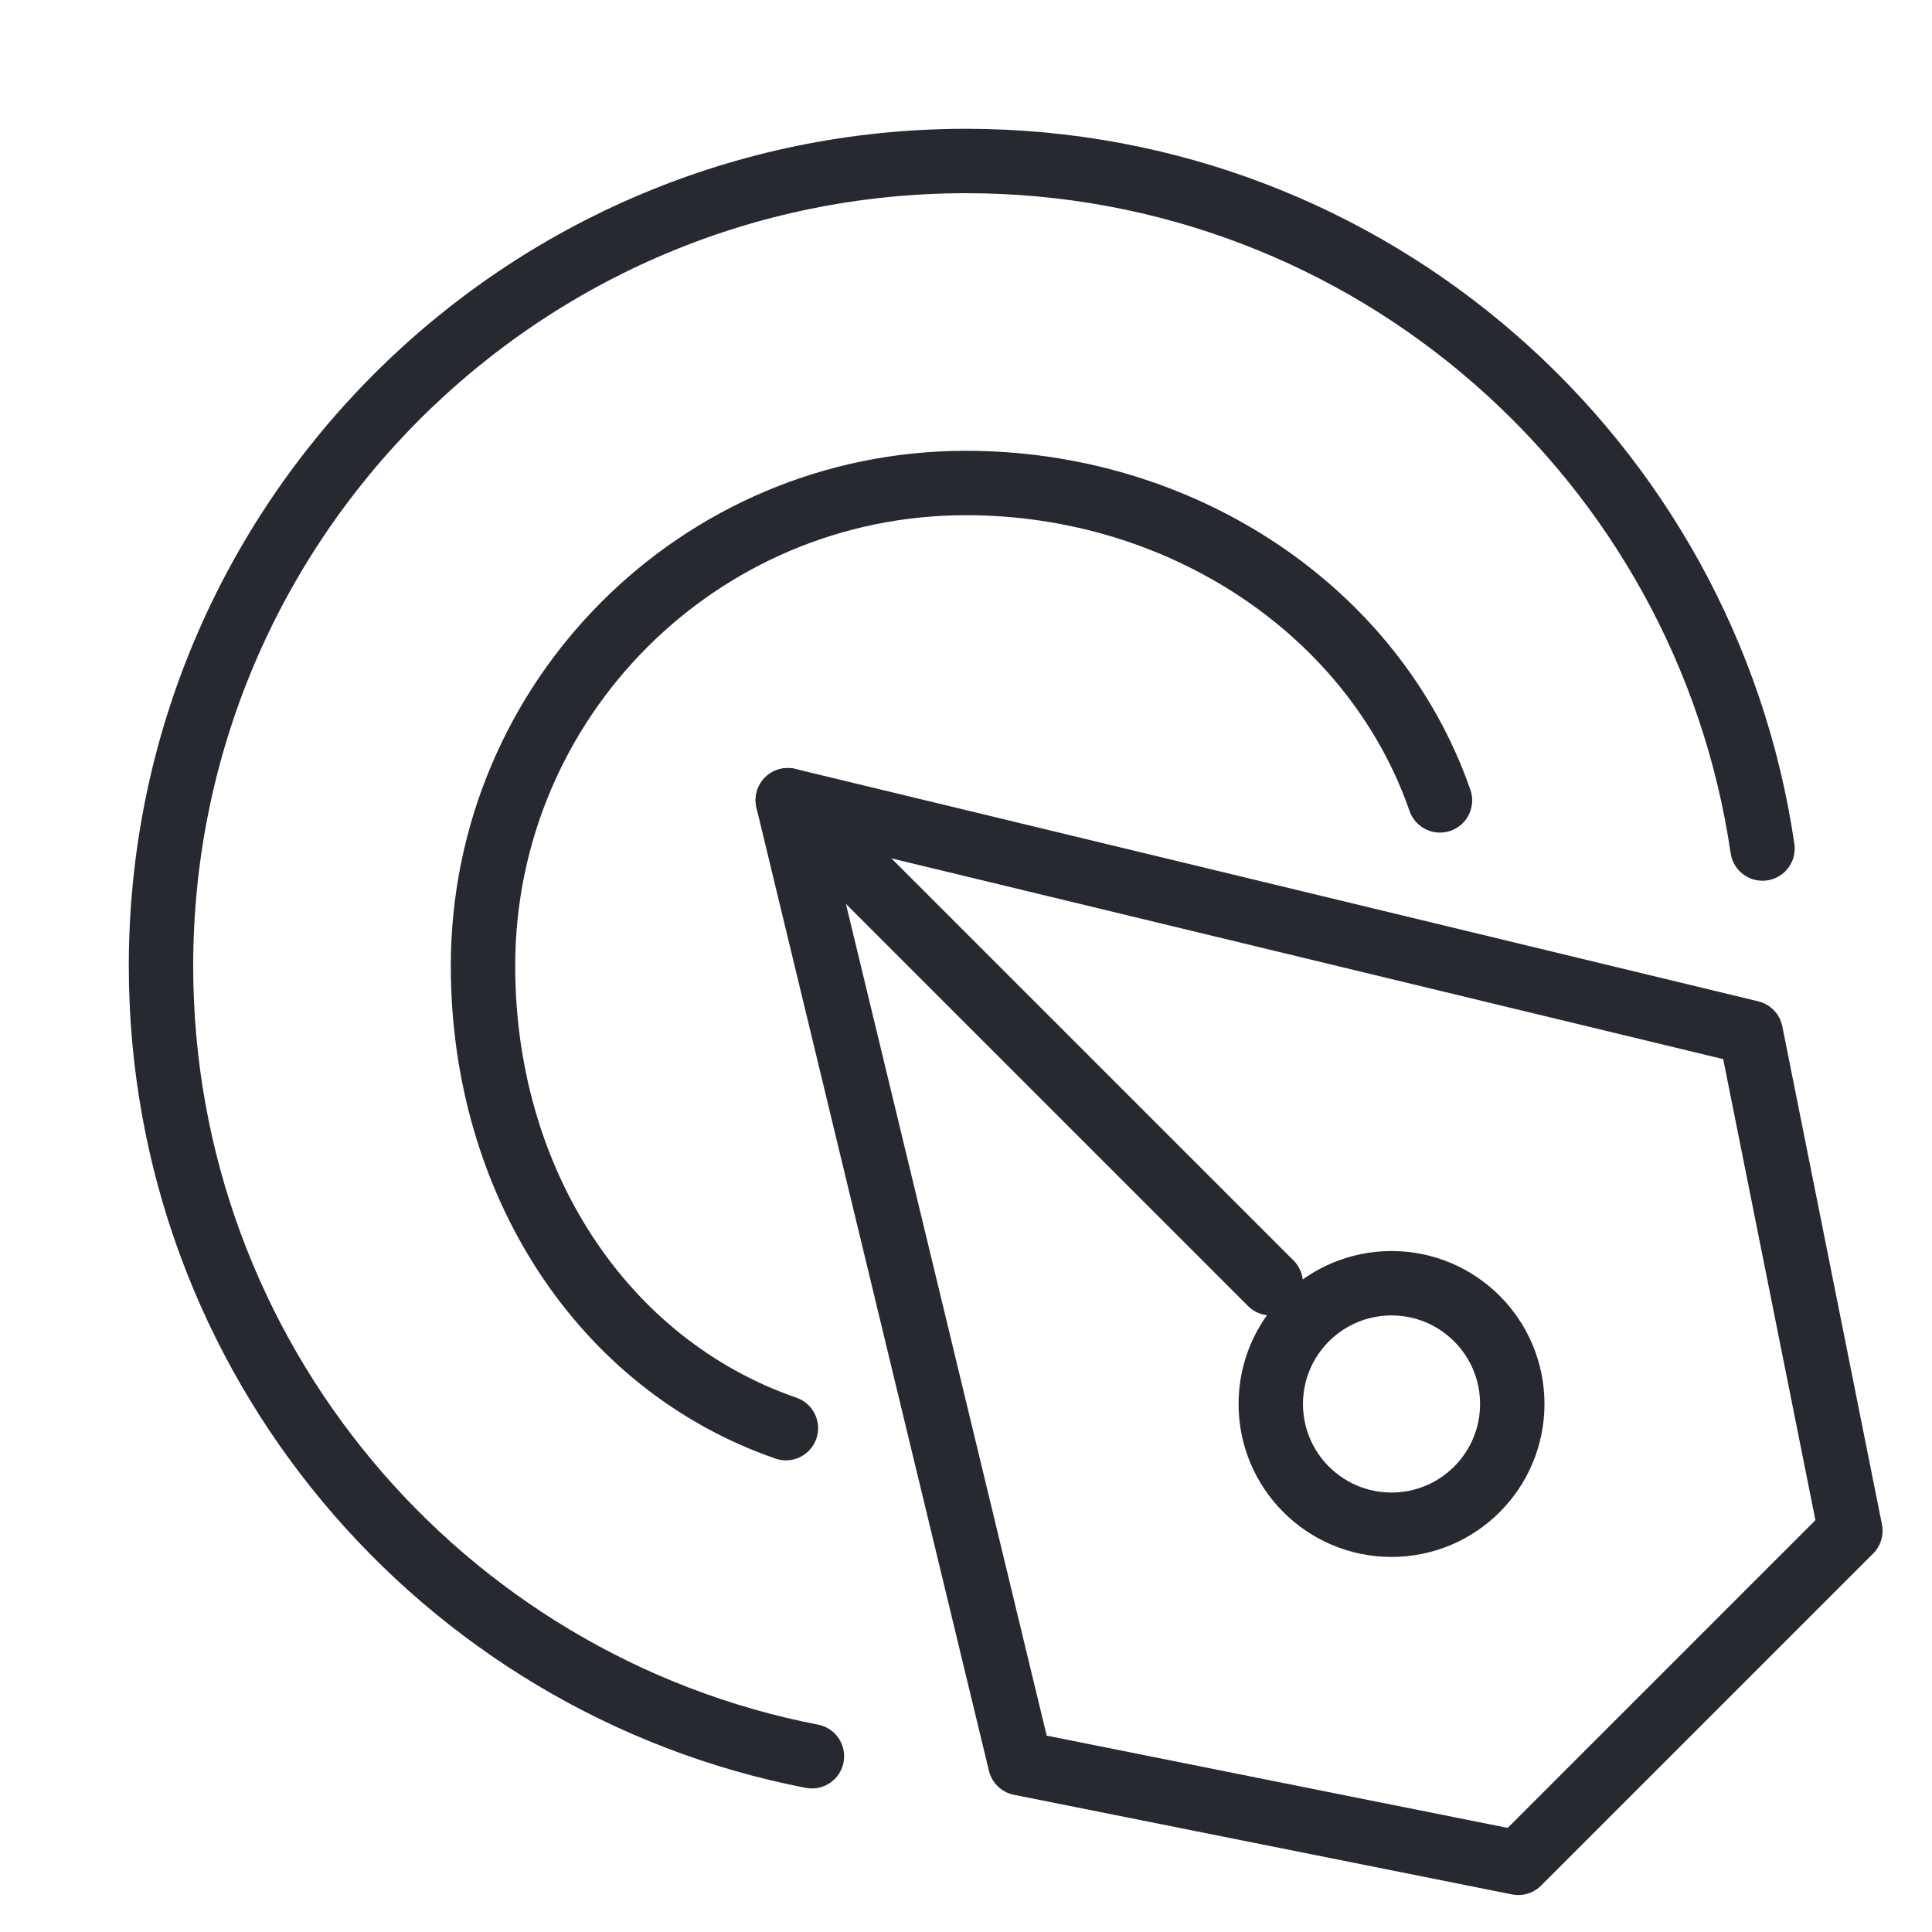 <svg width="60" height="60" viewBox="0 0 60 60" fill="none" xmlns="http://www.w3.org/2000/svg">
<g clip-path="url(#clip0_159_2916)">
<path d="M25.215 54.542C13.697 52.31 5 42.171 5 30C5 16.193 16.193 5 30 5C42.568 5 52.97 14.274 54.736 26.352" stroke="#262930" stroke-width="2" stroke-linecap="round" stroke-linejoin="round"/>
<path d="M24.407 44.352C18.669 42.365 15 36.656 15 30C15 21.716 21.716 15 30 15C36.695 15 42.672 18.964 44.719 24.857" stroke="#262930" stroke-width="2" stroke-linecap="round" stroke-linejoin="round"/>
<path d="M57.465 47.539L54.371 32.07L24.465 24.852L31.684 54.758L47.152 57.852L57.465 47.539Z" stroke="#262930" stroke-width="2" stroke-linecap="round" stroke-linejoin="round"/>
<path d="M24.465 24.852L39.465 39.852" stroke="#262930" stroke-width="2" stroke-linecap="round" stroke-linejoin="round"/>
<path d="M43.215 47.352C45.286 47.352 46.965 45.673 46.965 43.602C46.965 41.531 45.286 39.852 43.215 39.852C41.144 39.852 39.465 41.531 39.465 43.602C39.465 45.673 41.144 47.352 43.215 47.352Z" stroke="#262930" stroke-width="2" stroke-linecap="round" stroke-linejoin="round"/>
</g>
<defs>
<clipPath id="clip0_159_2916">
<rect width="60" height="60" fill="white"/>
</clipPath>
</defs>
</svg>
